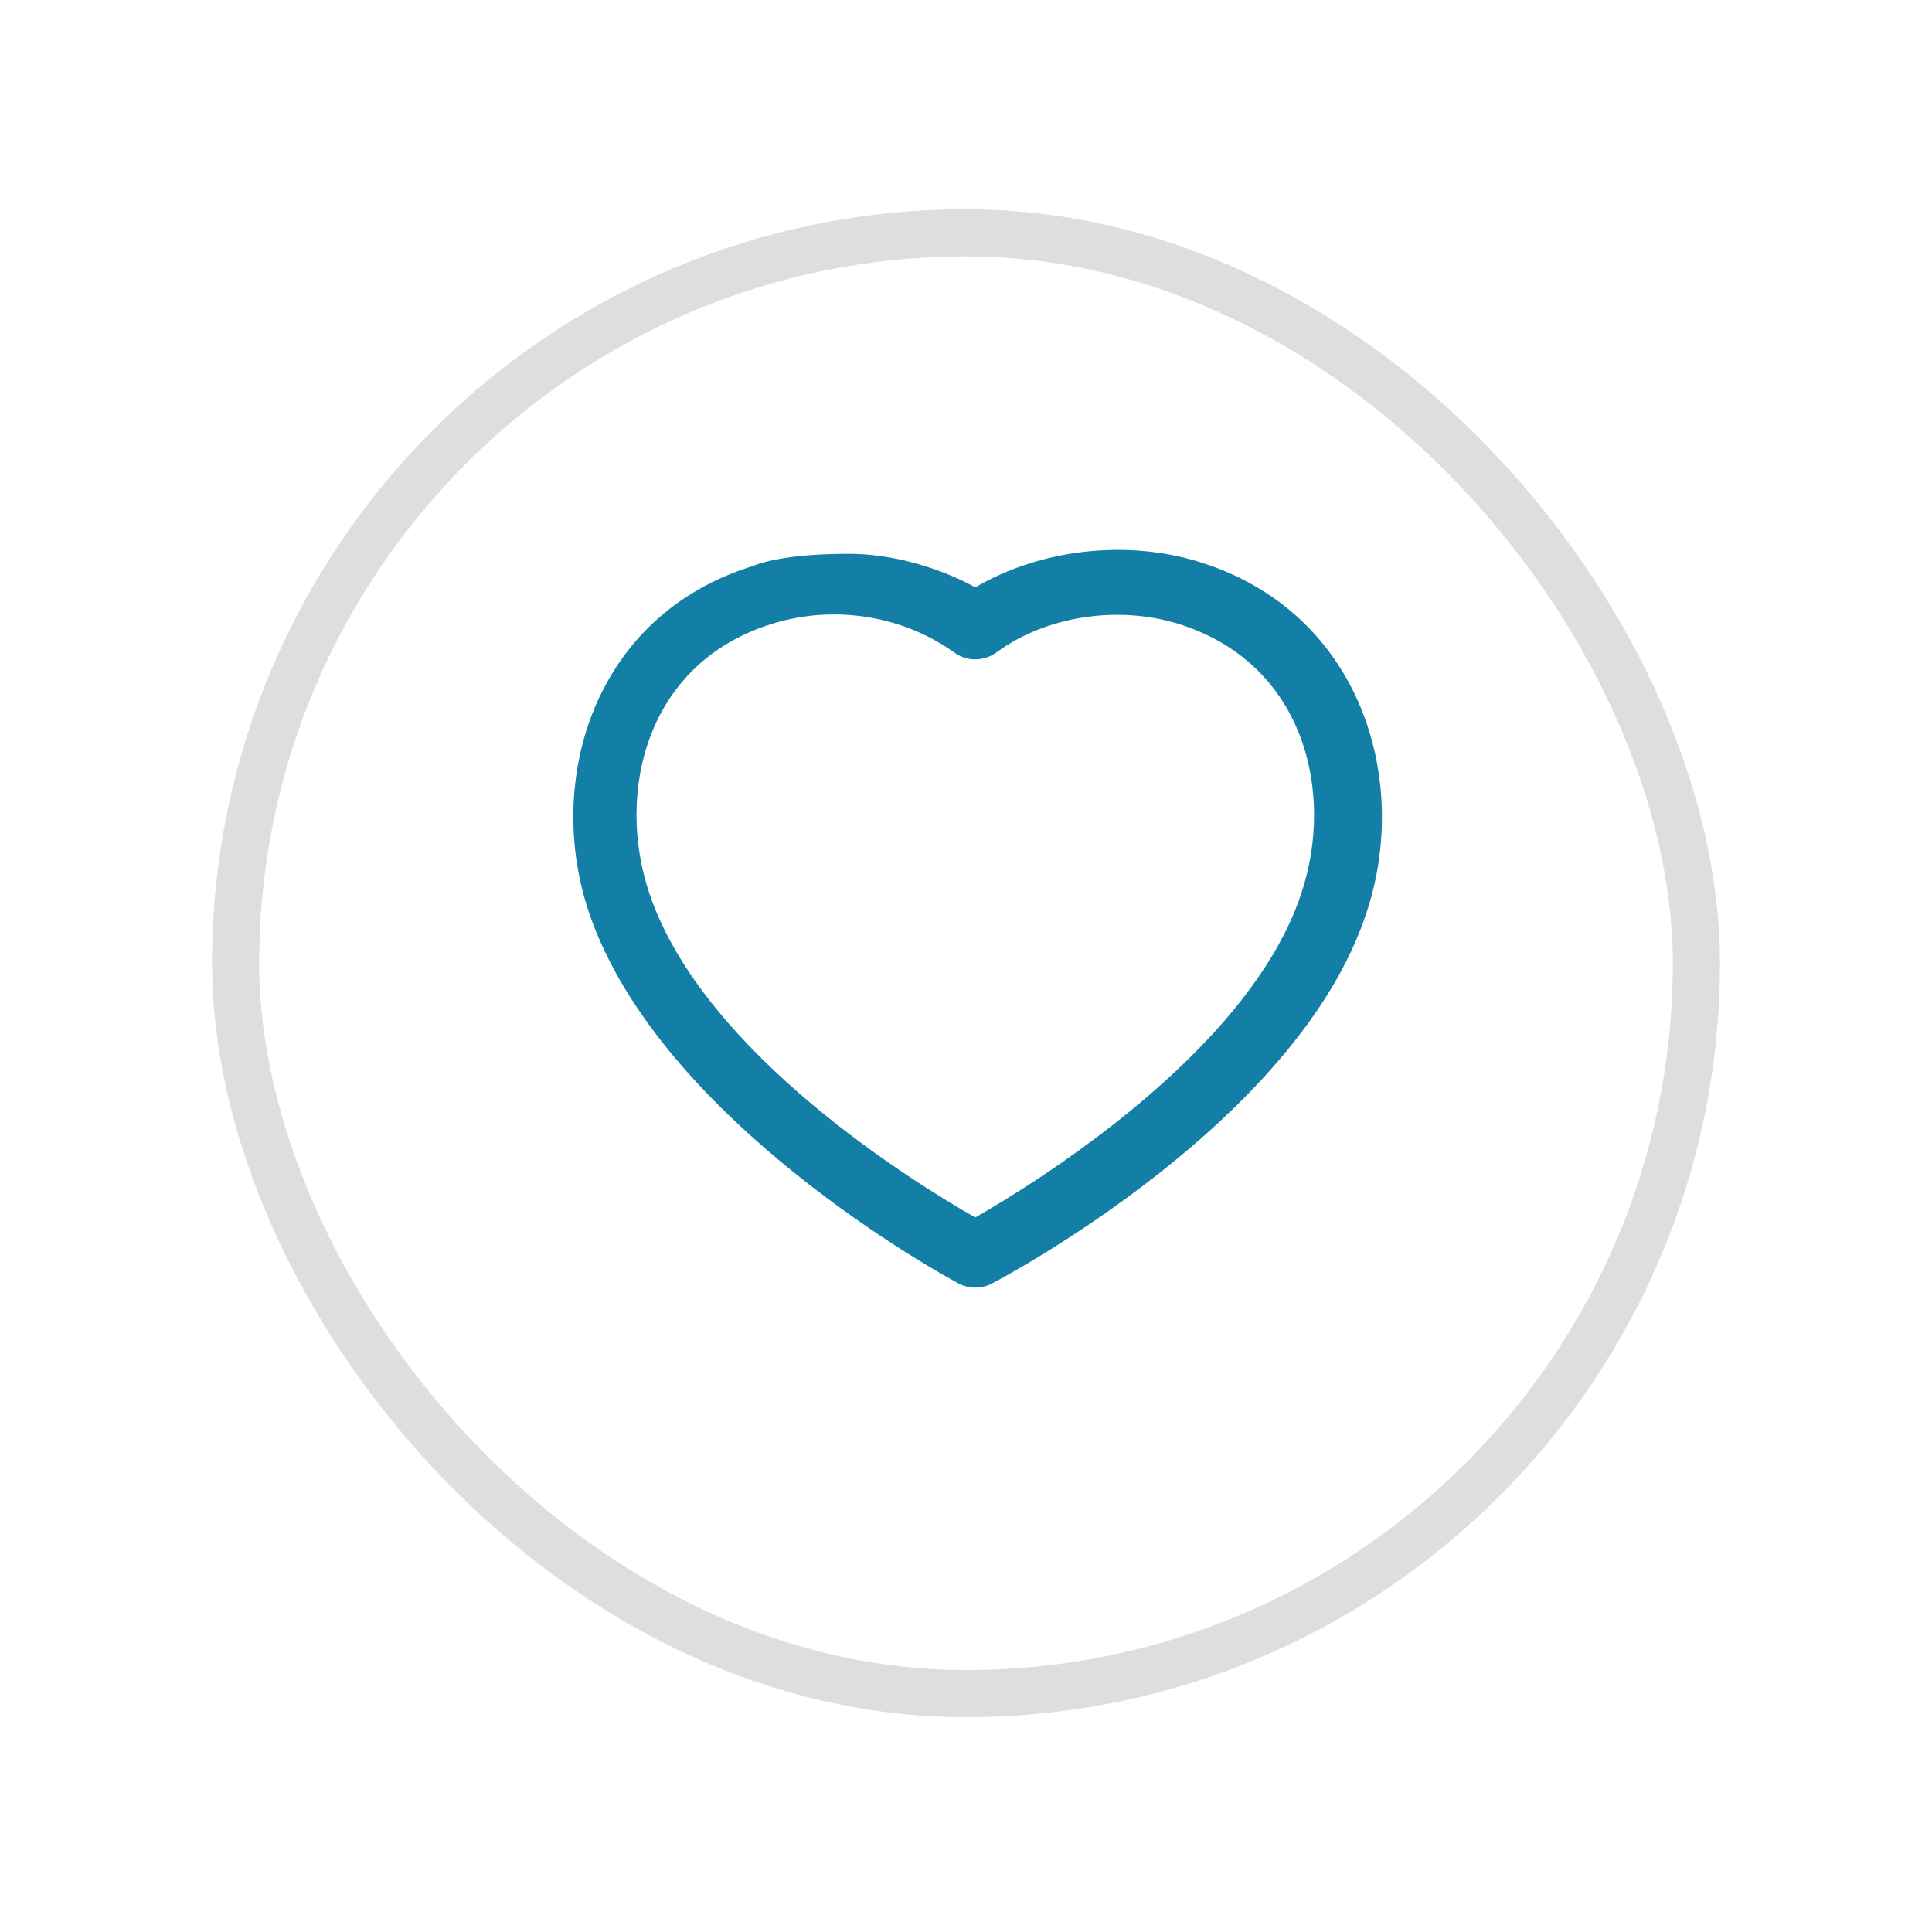 <svg width="41" height="41" viewBox="0 0 41 41" fill="none" xmlns="http://www.w3.org/2000/svg">
<g id="Frame 6289">
<g id="Rectangle" filter="url(#filter0_d_4099_9395)">
<rect x="4.5" y="3.5" width="32" height="32" rx="16" fill="white"/>
<rect x="5" y="4" width="31" height="31" rx="15.5" stroke="#DEDEE0"/>
</g>
<path id="Vector" fill-rule="evenodd" clip-rule="evenodd" d="M28.994 19.385C29.945 16.558 28.887 12.98 25.436 11.92C23.873 11.443 22.069 11.661 20.696 12.465C20.696 12.465 19.5 11.753 18 11.753C16.5 11.753 15.982 12.011 15.982 12.011C12.602 13.048 11.556 16.561 12.496 19.356L12.496 19.357C13.994 23.797 20.09 27.106 20.351 27.241C20.46 27.298 20.579 27.325 20.698 27.325C20.818 27.325 20.938 27.297 21.046 27.24C21.18 27.17 22.799 26.314 24.567 24.924C26.332 23.537 28.261 21.606 28.994 19.385ZM13.816 15.589C14.227 14.532 15.06 13.645 16.395 13.235C17.712 12.83 19.156 13.062 20.262 13.854C20.524 14.042 20.883 14.037 21.142 13.848C22.183 13.081 23.696 12.839 24.993 13.235C26.33 13.646 27.165 14.533 27.577 15.59C27.99 16.649 27.978 17.881 27.613 18.968C27.056 20.653 25.628 22.202 24.174 23.421C22.762 24.605 21.337 25.47 20.697 25.837C20.059 25.474 18.644 24.618 17.236 23.438C15.787 22.222 14.357 20.671 13.782 18.964C13.416 17.878 13.404 16.648 13.816 15.589Z" fill="#137FA6"/>
</g>
<defs>
<filter id="filter0_d_4099_9395" x="0.735" y="0.676" width="39.529" height="39.529" filterUnits="userSpaceOnUse" color-interpolation-filters="sRGB">
<feFlood flood-opacity="0" result="BackgroundImageFix"/>
<feColorMatrix in="SourceAlpha" type="matrix" values="0 0 0 0 0 0 0 0 0 0 0 0 0 0 0 0 0 0 127 0" result="hardAlpha"/>
<feOffset dy="0.941"/>
<feGaussianBlur stdDeviation="1.882"/>
<feColorMatrix type="matrix" values="0 0 0 0 0 0 0 0 0 0 0 0 0 0 0 0 0 0 0.11 0"/>
<feBlend mode="normal" in2="BackgroundImageFix" result="effect1_dropShadow_4099_9395"/>
<feBlend mode="normal" in="SourceGraphic" in2="effect1_dropShadow_4099_9395" result="shape"/>
</filter>
</defs>
</svg>
